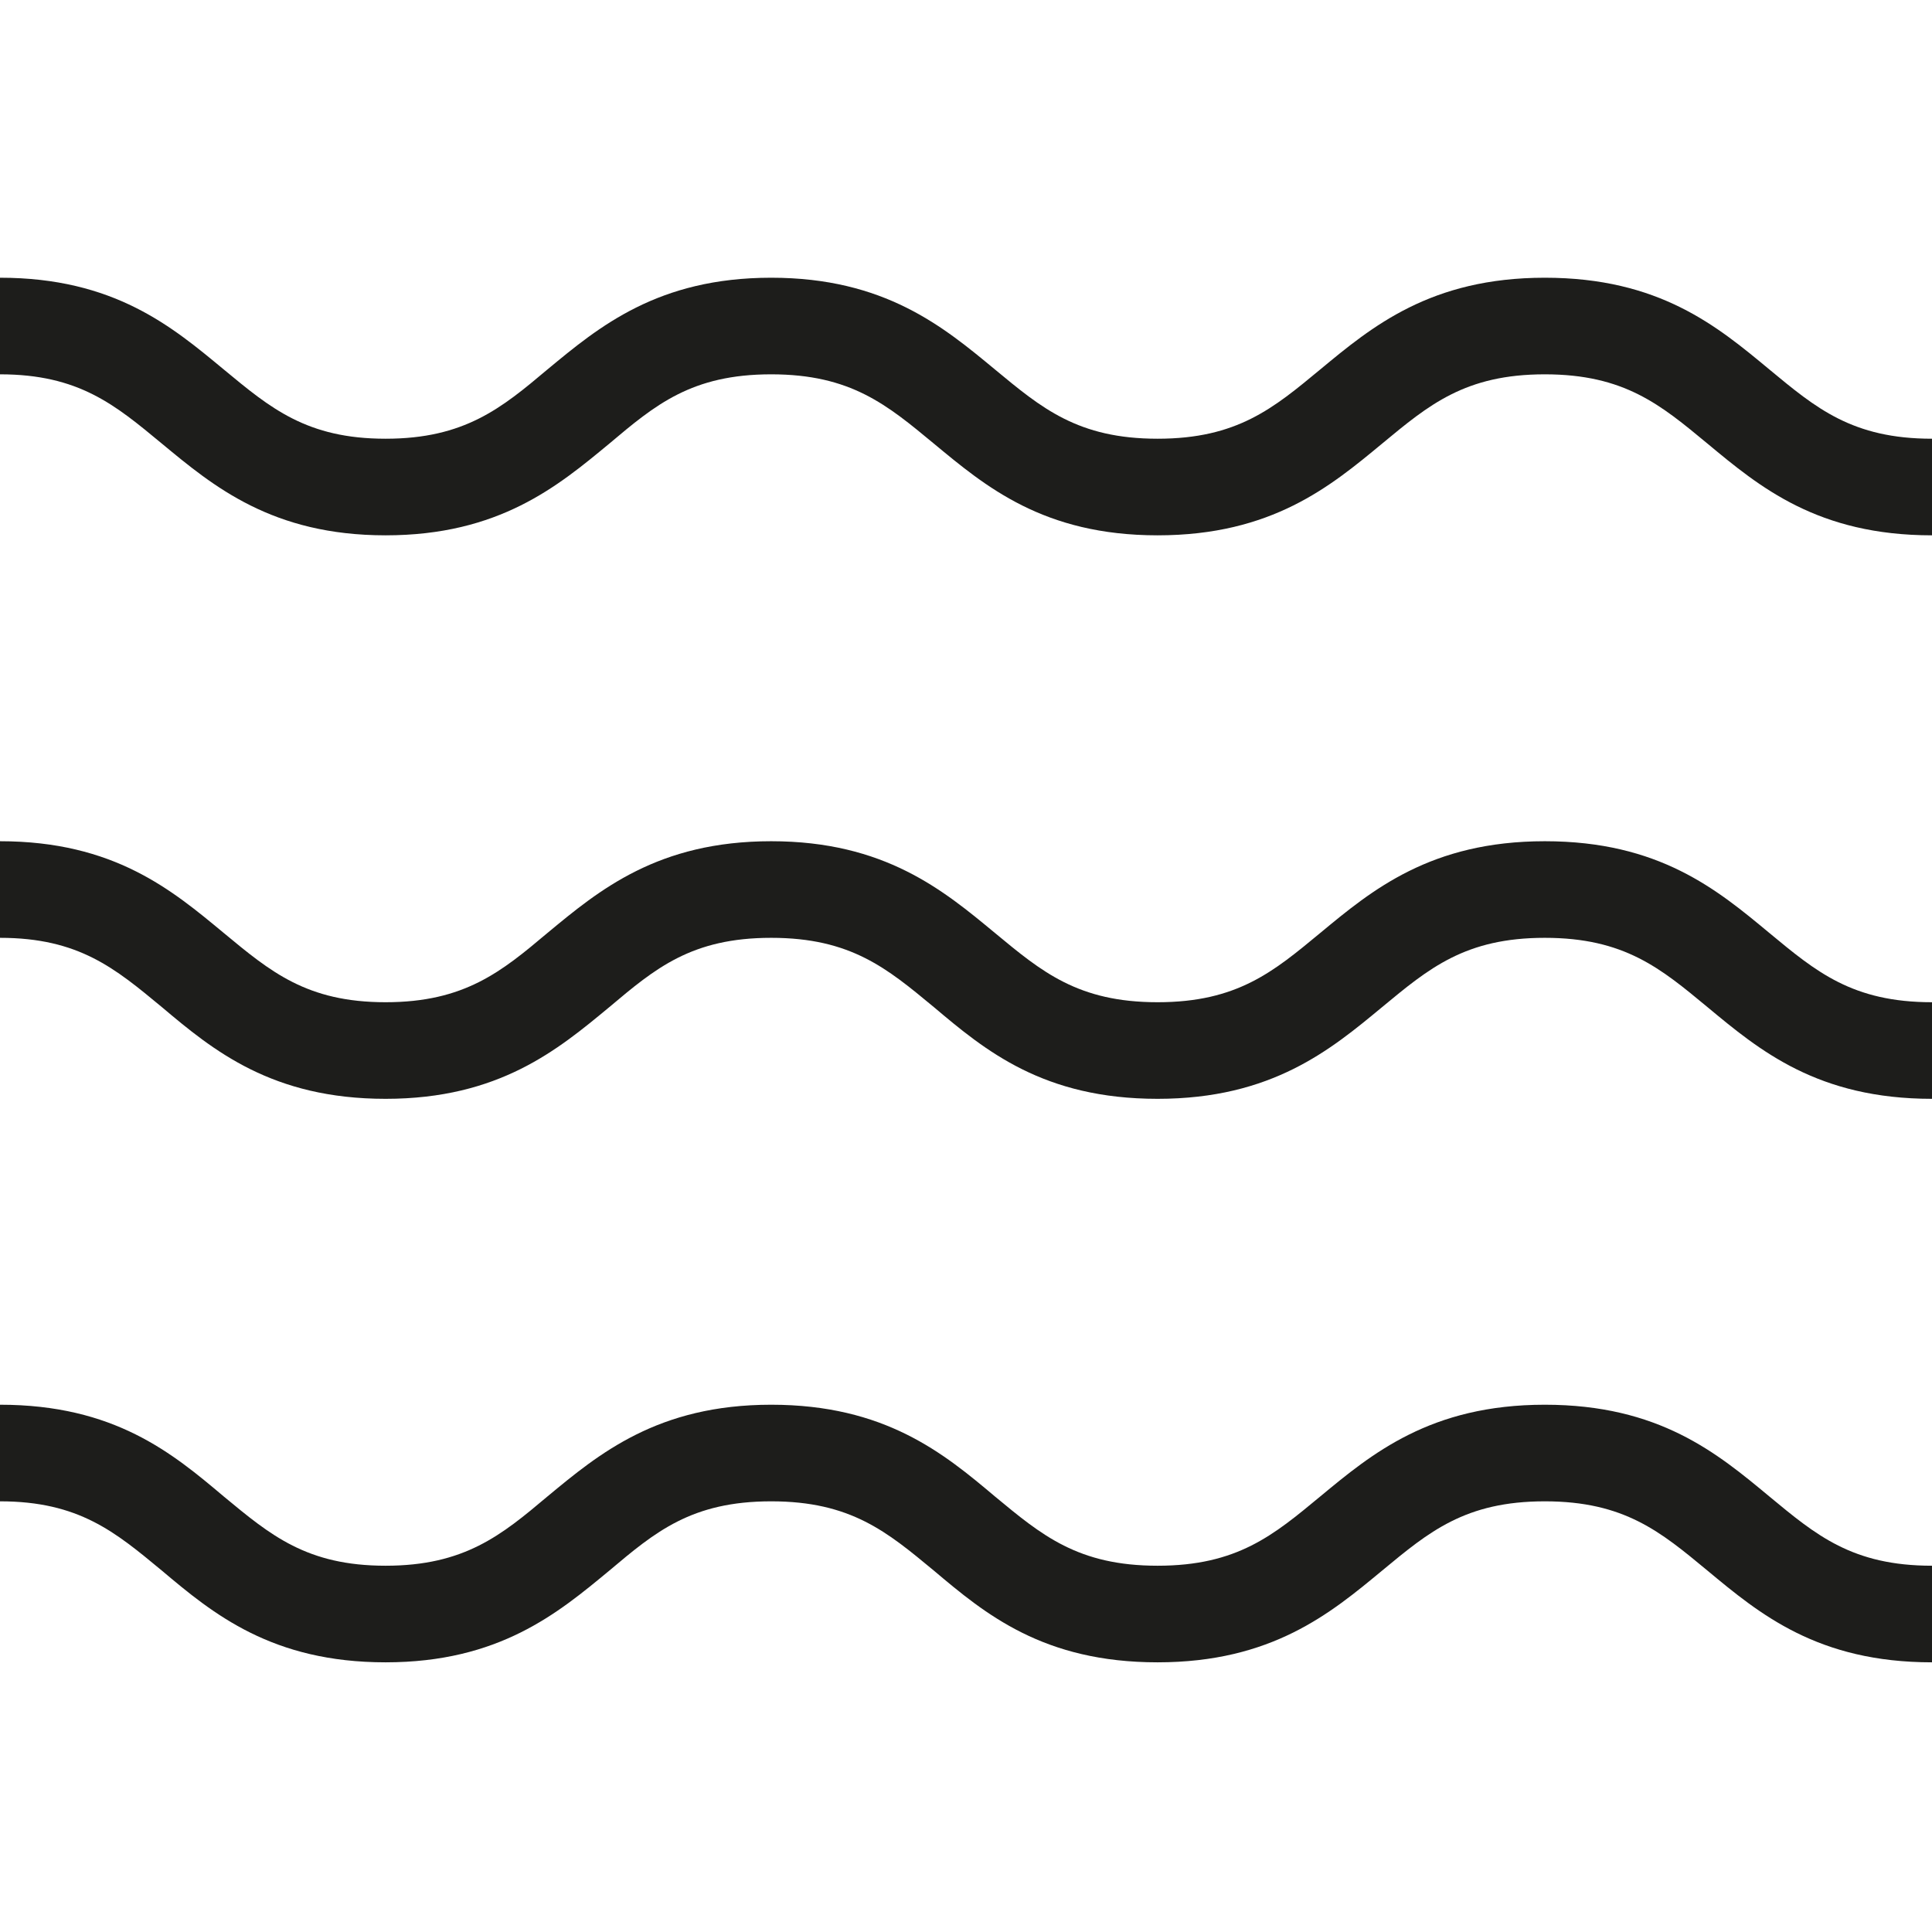 <?xml version="1.0" encoding="UTF-8"?>
<svg id="Layer_1" xmlns="http://www.w3.org/2000/svg" viewBox="0 0 24 24">
  <defs>
    <style>
      .cls-1 {
        fill: #1d1d1b;
      }
    </style>
  </defs>
  <path class="cls-1" d="M24,20.65c-1.42,0-2.14-.6-2.79-1.14-.58-.48-1.03-.86-2.02-.86s-1.44.38-2.02.86c-.64.53-1.37,1.14-2.79,1.14s-2.14-.6-2.78-1.14c-.58-.48-1.03-.86-2.02-.86s-1.44.38-2.01.86c-.64.53-1.37,1.14-2.78,1.14s-2.14-.6-2.78-1.14c-.58-.48-1.03-.86-2.01-.86v-1.2c1.42,0,2.14.6,2.78,1.14.58.48,1.03.86,2.01.86s1.44-.38,2.01-.86c.64-.53,1.37-1.14,2.78-1.14s2.14.6,2.78,1.14c.58.48,1.03.86,2.02.86s1.44-.38,2.02-.86c.64-.53,1.37-1.14,2.79-1.14s2.14.6,2.79,1.14c.58.48,1.03.86,2.02.86v1.2Z"/>
  <path class="cls-1" d="M24,13.65c-1.42,0-2.14-.6-2.79-1.14-.58-.48-1.03-.86-2.02-.86s-1.44.38-2.02.86c-.64.53-1.37,1.14-2.79,1.14s-2.14-.6-2.78-1.14c-.58-.48-1.03-.86-2.02-.86s-1.44.38-2.01.86c-.64.53-1.37,1.14-2.78,1.14s-2.14-.6-2.78-1.14c-.58-.48-1.03-.86-2.01-.86v-1.2c1.42,0,2.14.61,2.78,1.14.58.48,1.03.86,2.01.86s1.44-.38,2.01-.86c.64-.53,1.37-1.14,2.78-1.14s2.14.61,2.78,1.14c.58.48,1.03.86,2.02.86s1.44-.38,2.02-.86c.64-.53,1.37-1.14,2.79-1.14s2.14.6,2.79,1.14c.58.48,1.03.86,2.02.86v1.2Z"/>
  <path class="cls-1" d="M24,6.65c-1.42,0-2.14-.6-2.79-1.14-.58-.48-1.03-.86-2.02-.86s-1.44.38-2.02.86c-.64.53-1.37,1.14-2.79,1.14s-2.14-.61-2.78-1.14c-.58-.48-1.03-.86-2.02-.86s-1.44.38-2.01.86c-.64.53-1.37,1.14-2.78,1.14s-2.14-.61-2.78-1.14c-.58-.48-1.03-.86-2.01-.86v-1.2c1.42,0,2.14.61,2.78,1.14.58.48,1.03.86,2.01.86s1.44-.38,2.01-.86c.64-.53,1.37-1.14,2.78-1.14s2.14.61,2.78,1.14c.58.48,1.03.86,2.02.86s1.44-.38,2.02-.86c.64-.53,1.37-1.14,2.79-1.14s2.14.6,2.79,1.14c.58.48,1.03.86,2.02.86v1.2Z"/>
</svg>